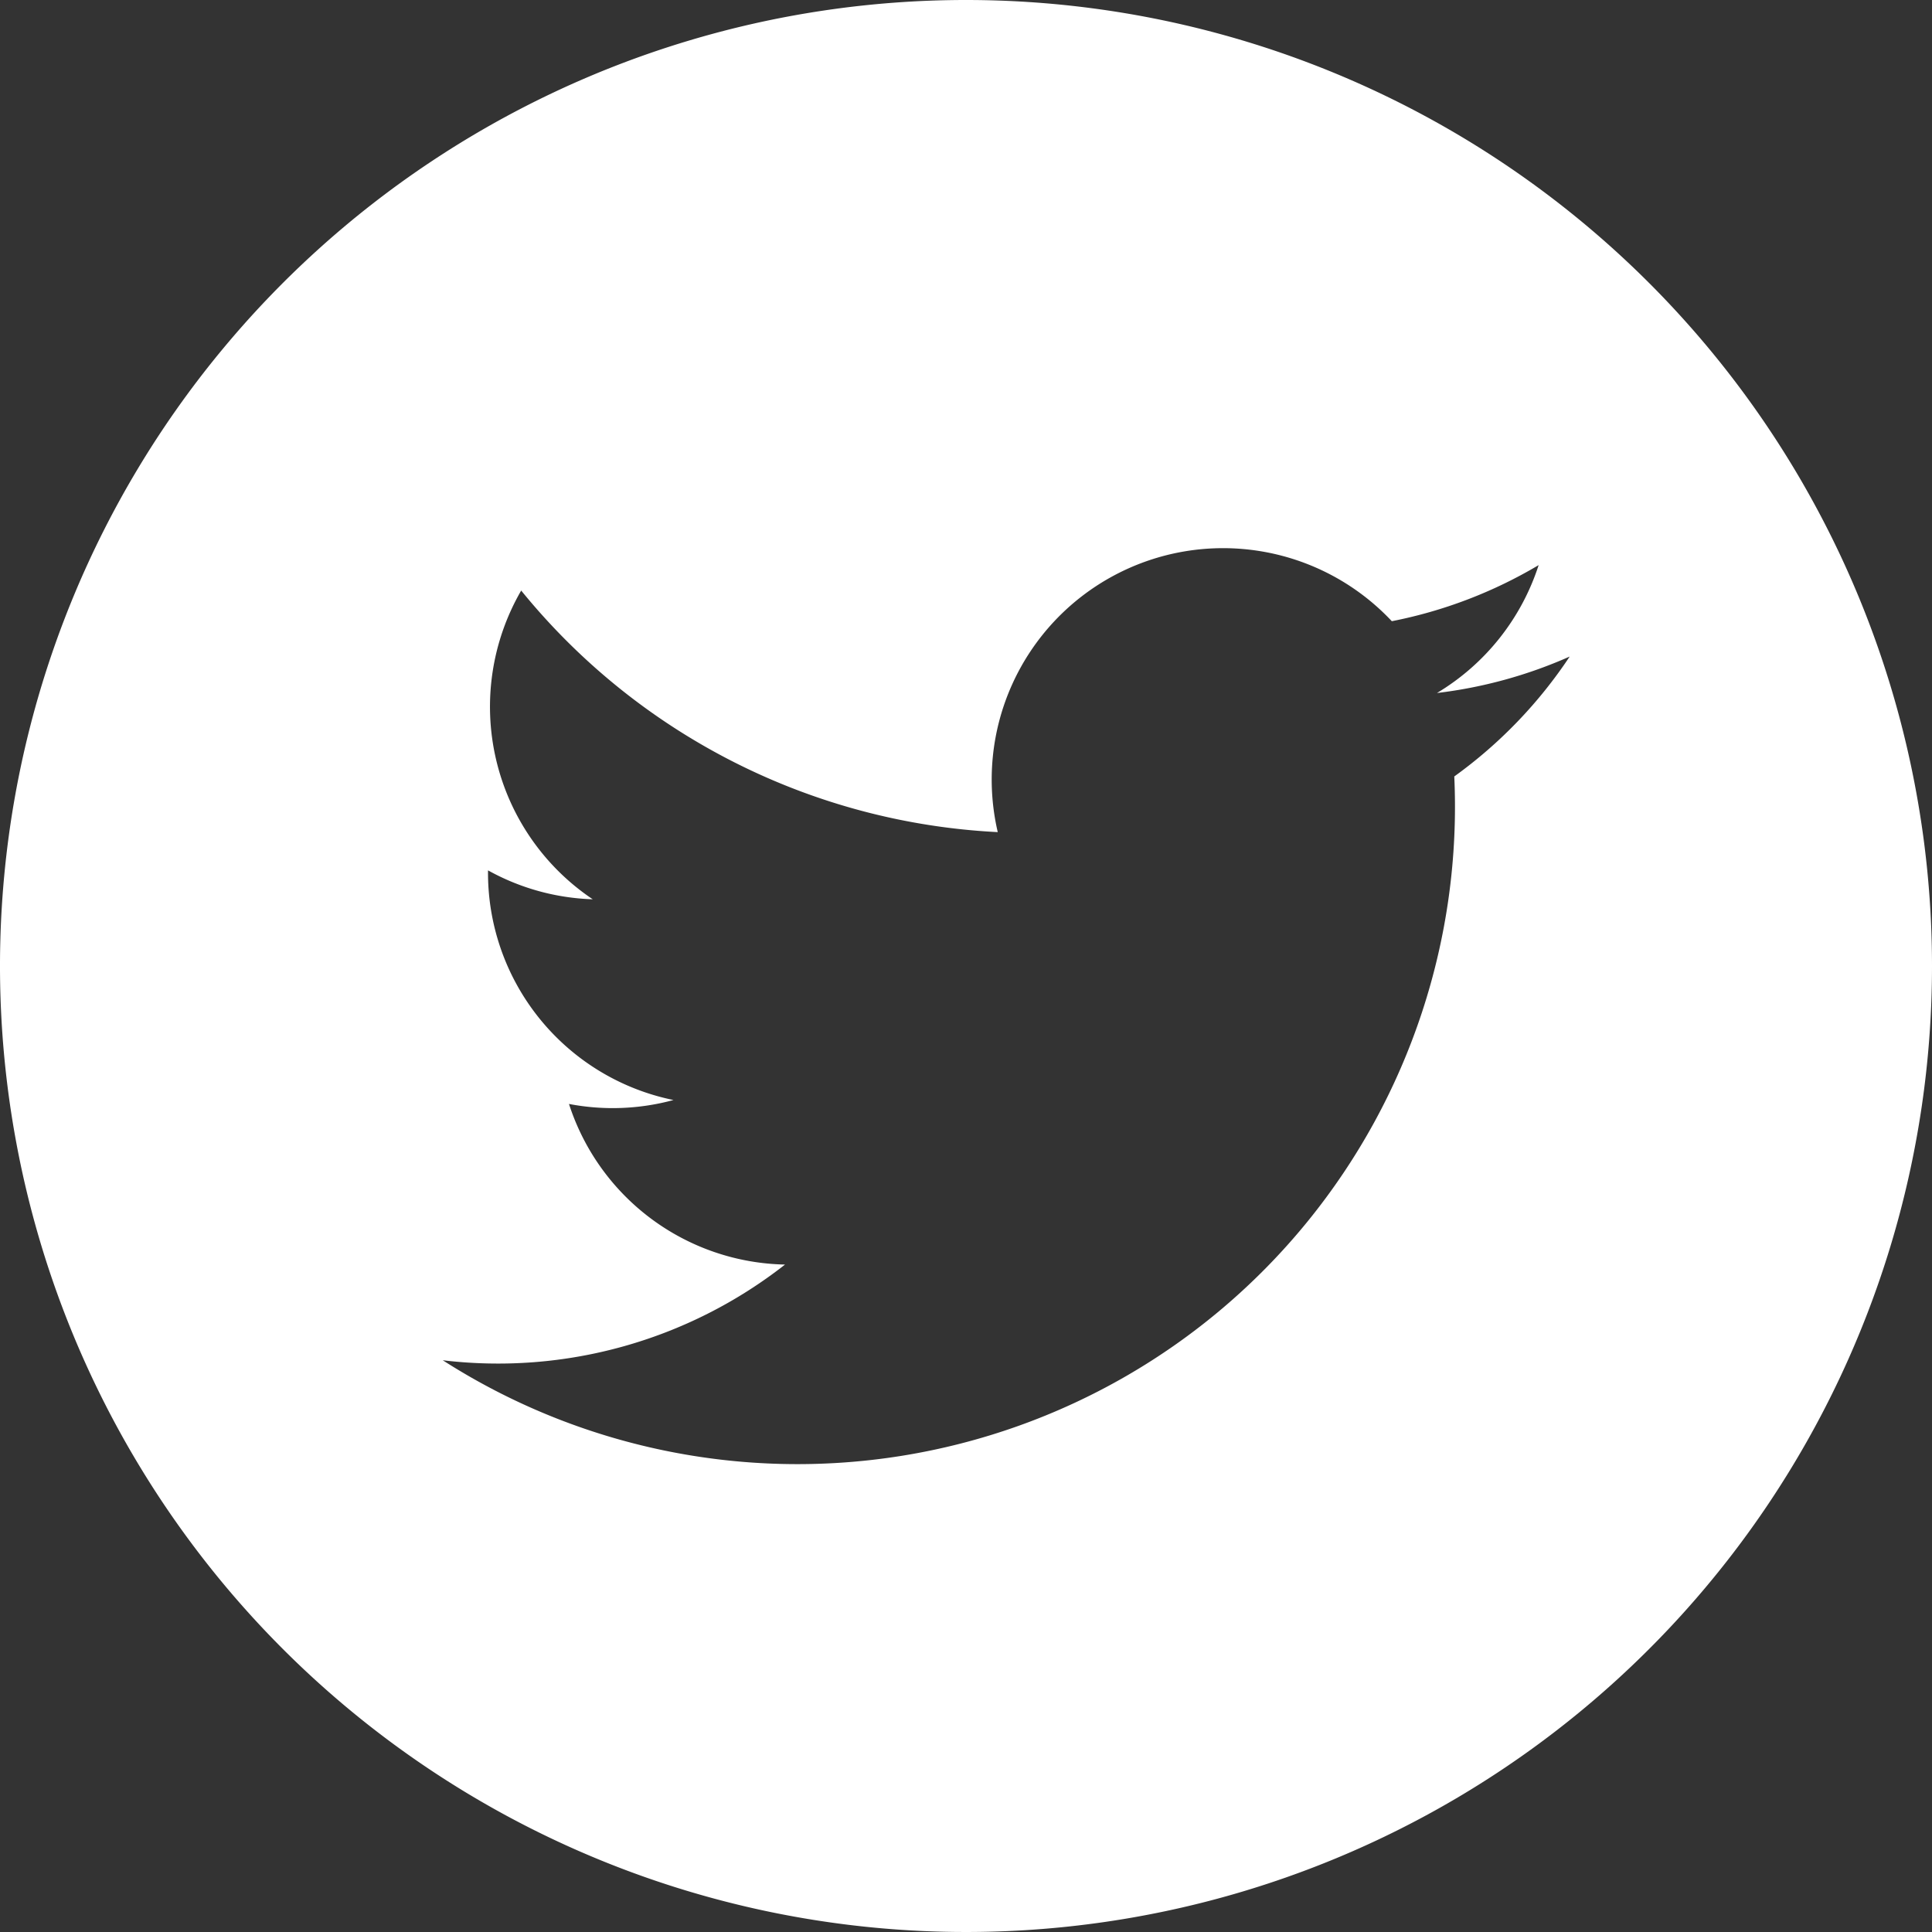 <svg xmlns="http://www.w3.org/2000/svg" width="30" height="30" viewBox="0 0 30 30">
    <rect x="0" y="0" width="30" height="30" fill="#333333" stroke="none"/>
    <path id="iconmonstr-twitter-4" fill="#fff" d="M15 0a15 15 0 1 0 15 15A15 15 0 0 0 15 0zm7.582 12.056a10.21 10.21 0 0 1-15.707 9.066 7.223 7.223 0 0 0 5.315-1.486 3.6 3.6 0 0 1-3.355-2.494 3.6 3.6 0 0 0 1.623-.061 3.6 3.6 0 0 1-2.88-3.566 3.582 3.582 0 0 0 1.626.449A3.6 3.6 0 0 1 8.093 9.17a10.191 10.191 0 0 0 7.4 3.751 3.593 3.593 0 0 1 6.119-3.275 7.161 7.161 0 0 0 2.28-.871 3.605 3.605 0 0 1-1.579 1.986 7.162 7.162 0 0 0 2.061-.566 7.206 7.206 0 0 1-1.791 1.861z"/>
</svg>
